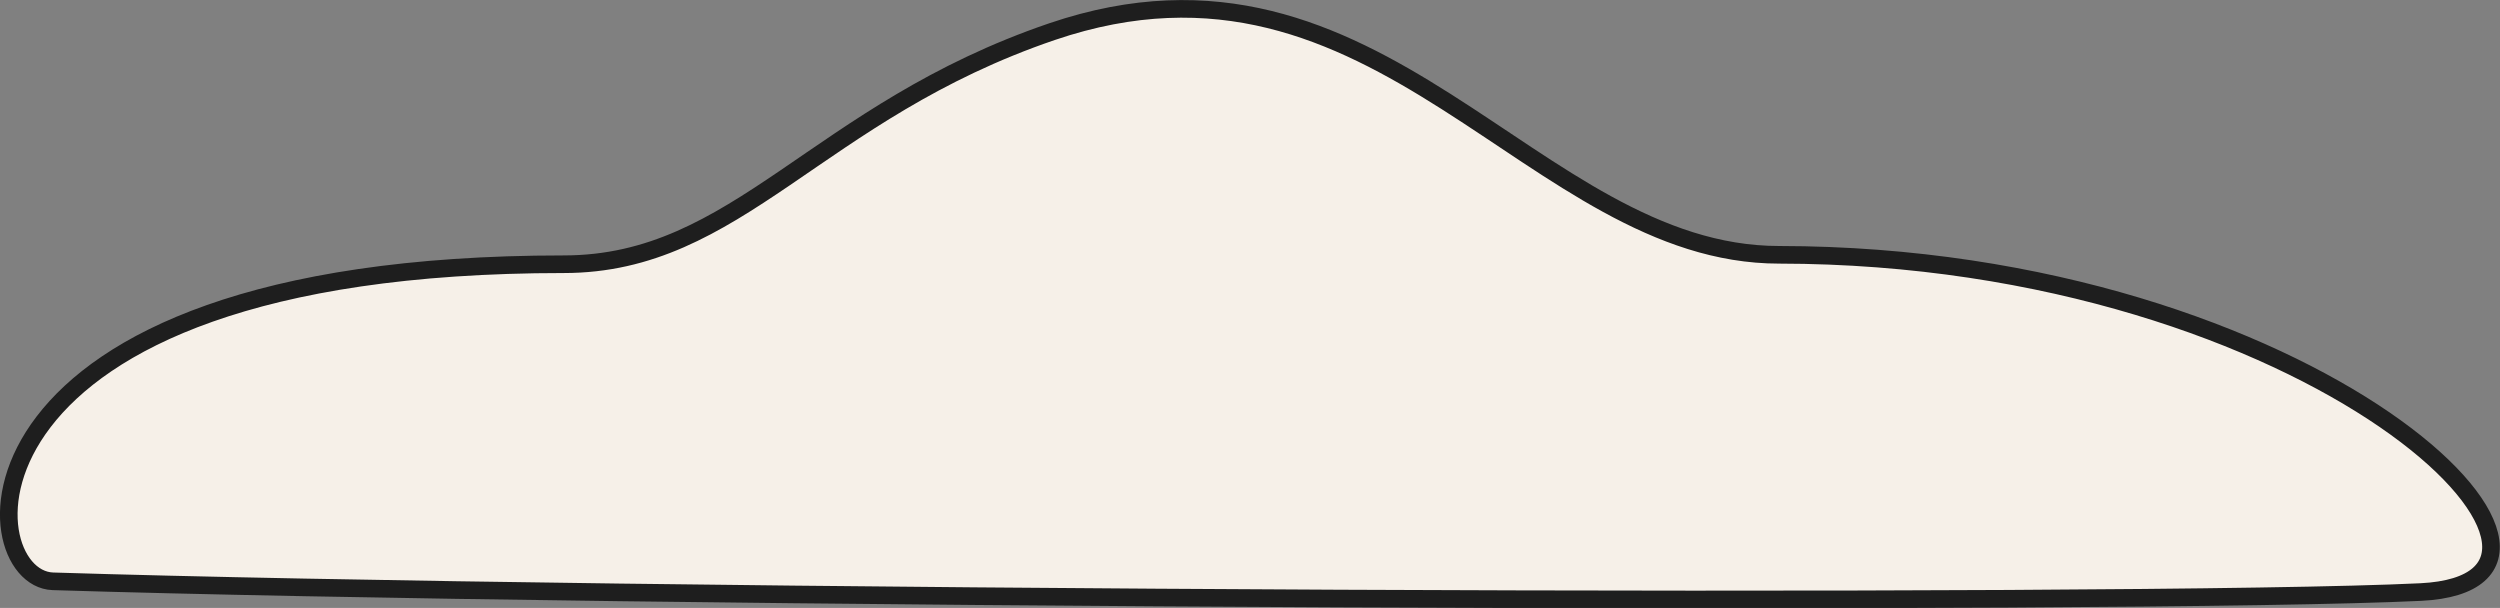 <svg xmlns="http://www.w3.org/2000/svg" viewBox="0 0 283.84 69.02">
  <rect x="0" y="0" width="283.84" height="69.02" fill="#808080" stroke="none"/>
  <defs>
    <style>
      .cls-1 {
        fill: #f6f0e8;
        stroke: #1e1e1e;
        stroke-miterlimit: 10;
        stroke-width: 2px;
      }
    </style>
  </defs>
  <title>nuage 3</title>
  <g id="Calque_2" data-name="Calque 2">
    <g id="Calque_23" data-name="Calque 23">
      <path class="cls-1" d="M6,66c64,2,235.92,2.81,268.82,1.22C300,66,263,29,202,28.93c-28.07,0-45.31-38-82.55-25.34C92.69,12.7,83.78,30,64,30-6.62,30-3.48,65.67,6,66Z"/>
    </g>
  </g>
</svg>
